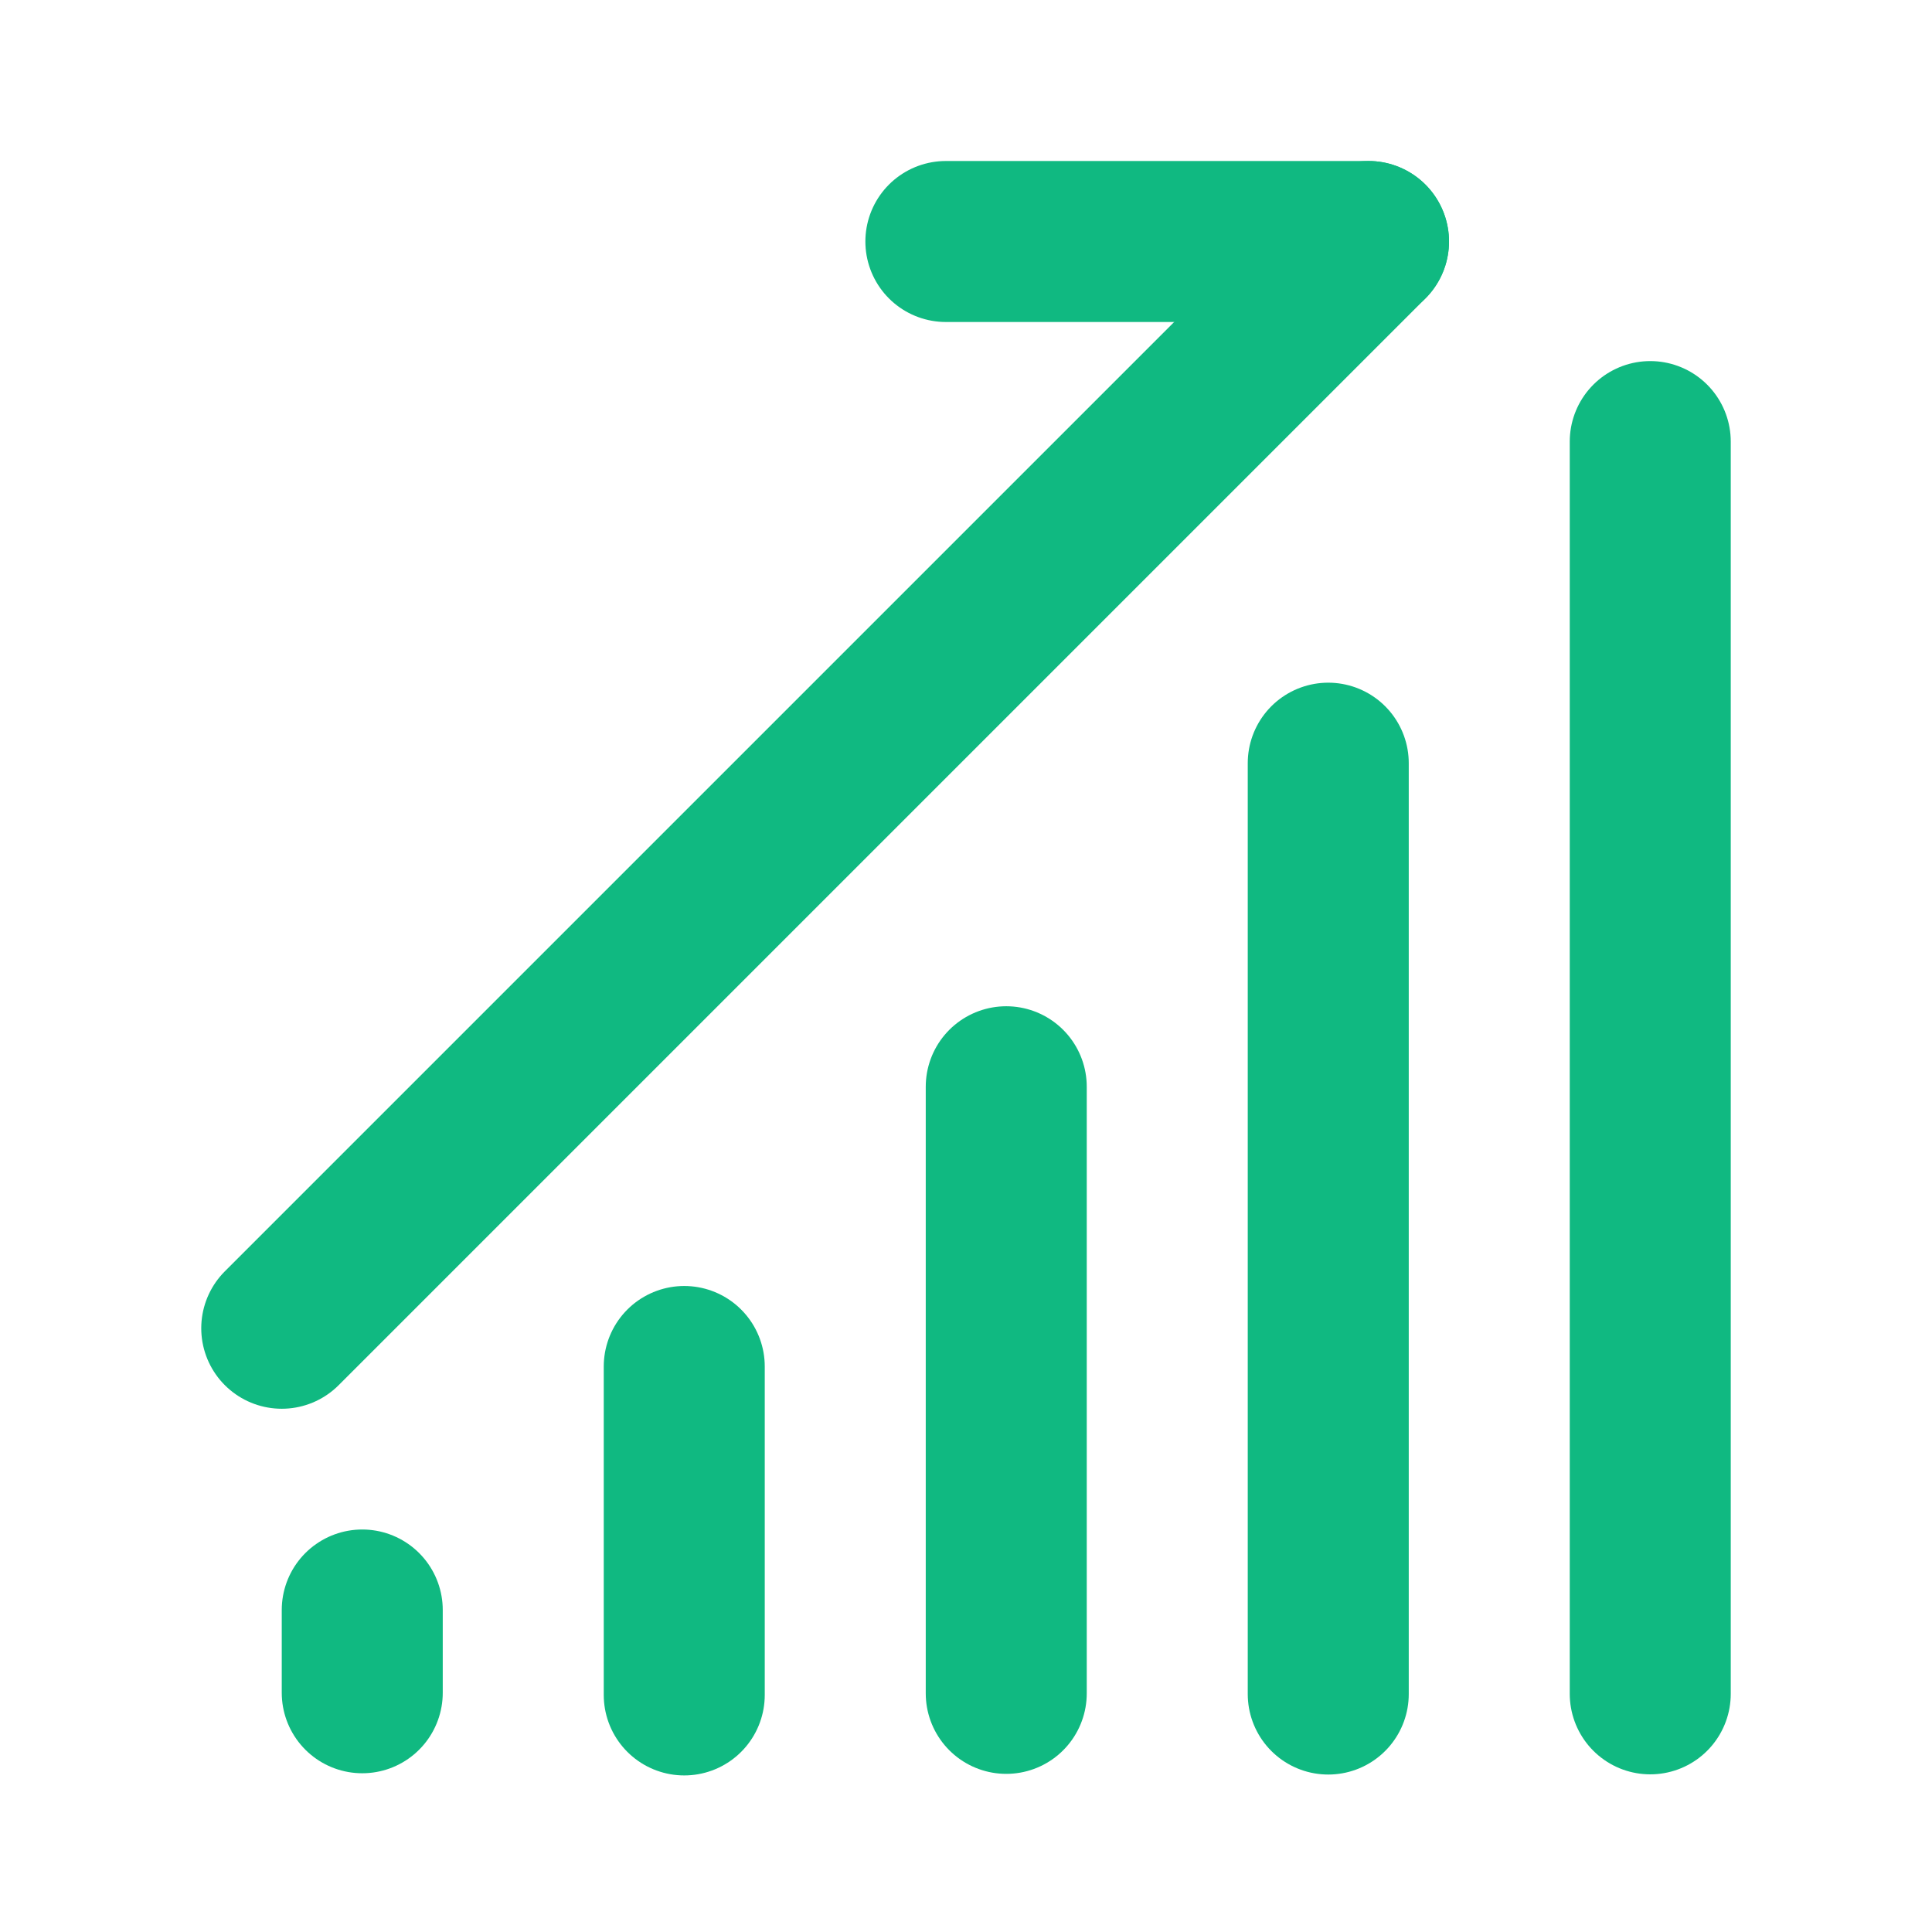 <?xml version="1.0" encoding="UTF-8"?><svg width="24" height="24" viewBox="0 0 48 48" fill="none" xmlns="http://www.w3.org/2000/svg"><path d="M17 33.95V42.11" stroke="#10b981" stroke-width="4" stroke-linecap="round"/><path d="M9 40V42.056" stroke="#10b981" stroke-width="4" stroke-linecap="round"/><path d="M25 27V42.071" stroke="#10b981" stroke-width="4" stroke-linecap="round"/><path d="M33 18.961V42.088" stroke="#10b981" stroke-width="4" stroke-linecap="round"/><path d="M41 10.971V42.083" stroke="#10b981" stroke-width="4" stroke-linecap="round"/><path d="M7 33L34 6" stroke="#10b981" stroke-width="4" stroke-linecap="round"/><path d="M23.5 6H34" stroke="#10b981" stroke-width="4" stroke-linecap="round"/></svg>